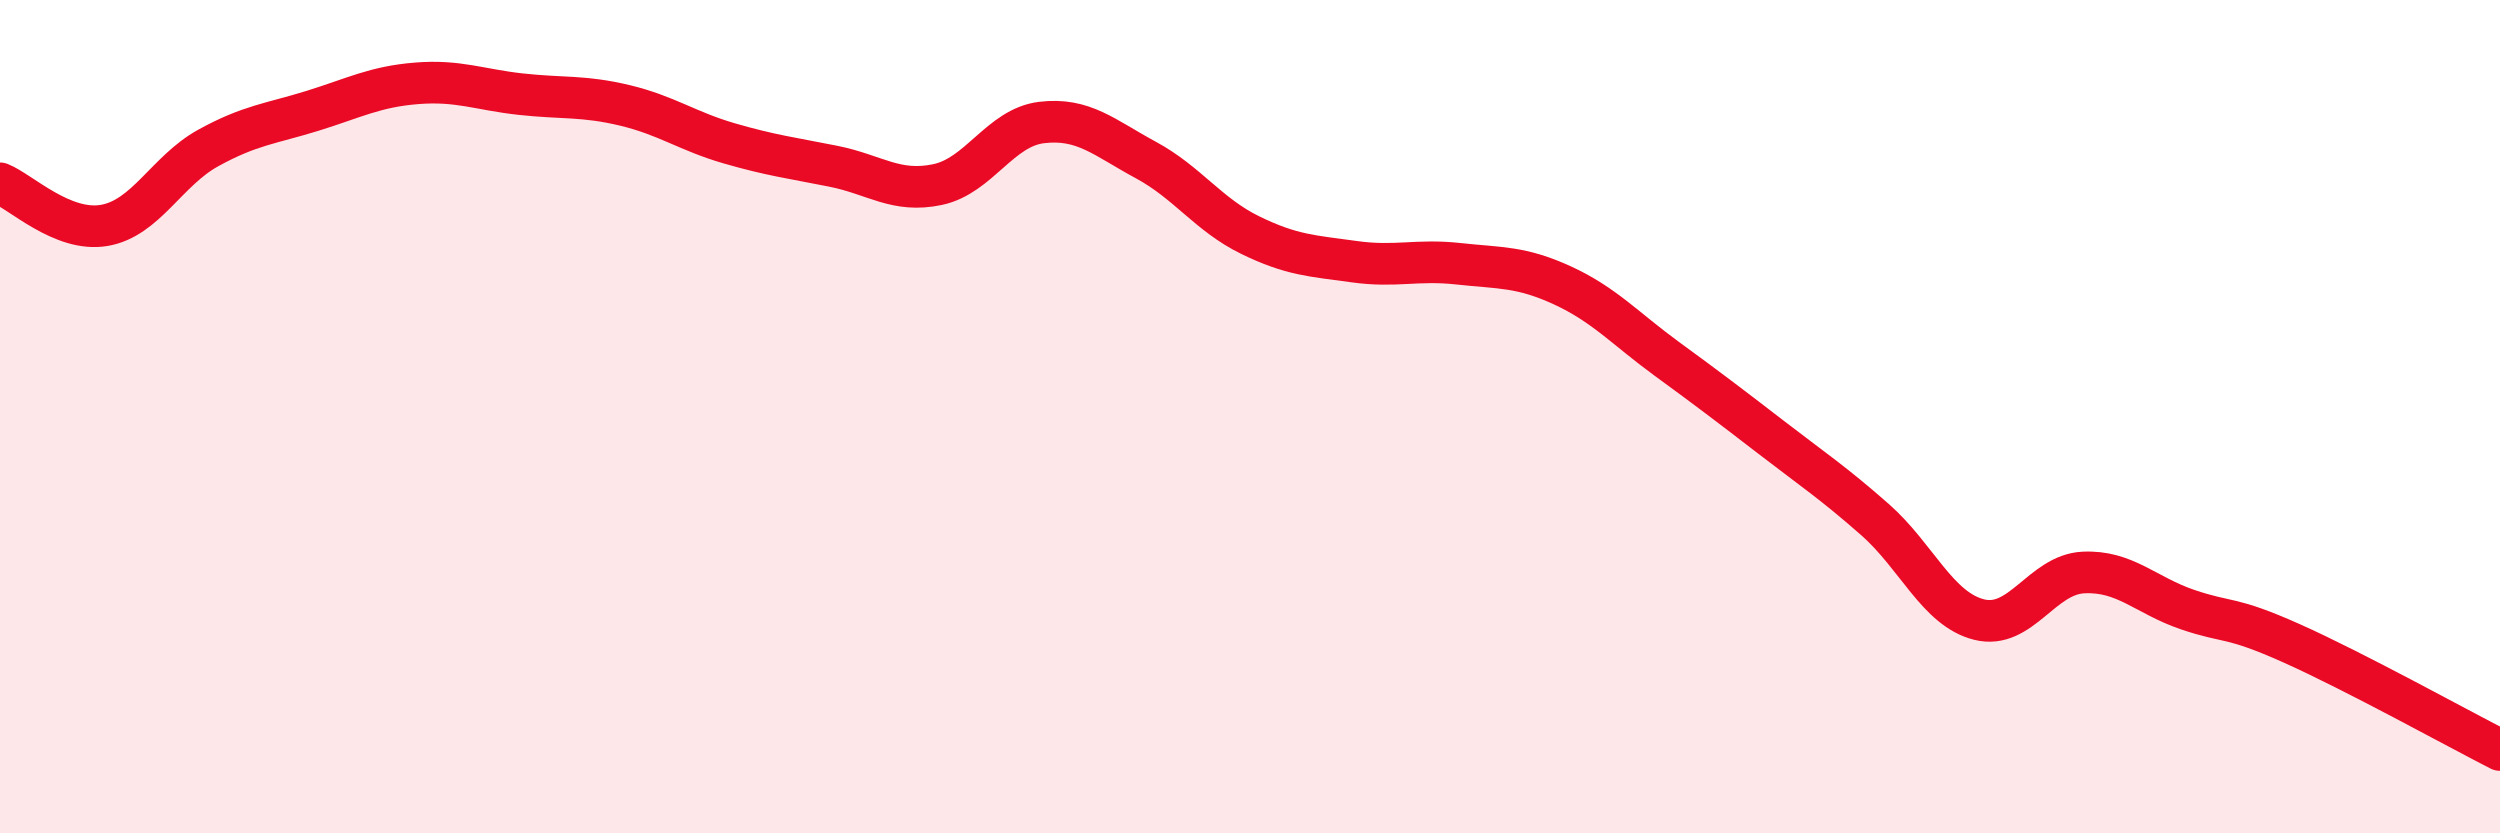 
    <svg width="60" height="20" viewBox="0 0 60 20" xmlns="http://www.w3.org/2000/svg">
      <path
        d="M 0,4.4 C 0.5,4.6 1.5,5.58 2.5,5.41 C 3.5,5.24 4,4.1 5,3.55 C 6,3 6.5,2.97 7.5,2.66 C 8.5,2.35 9,2.08 10,2 C 11,1.92 11.5,2.15 12.5,2.26 C 13.5,2.37 14,2.29 15,2.53 C 16,2.77 16.5,3.15 17.5,3.44 C 18.5,3.73 19,3.79 20,3.99 C 21,4.19 21.5,4.64 22.5,4.43 C 23.5,4.22 24,3.06 25,2.94 C 26,2.82 26.5,3.3 27.5,3.84 C 28.5,4.38 29,5.15 30,5.64 C 31,6.13 31.5,6.14 32.5,6.28 C 33.5,6.42 34,6.22 35,6.33 C 36,6.44 36.5,6.39 37.5,6.85 C 38.5,7.31 39,7.88 40,8.61 C 41,9.34 41.5,9.72 42.5,10.49 C 43.5,11.26 44,11.59 45,12.47 C 46,13.35 46.5,14.62 47.5,14.87 C 48.5,15.12 49,13.79 50,13.74 C 51,13.69 51.5,14.29 52.5,14.63 C 53.5,14.97 53.5,14.77 55,15.44 C 56.5,16.11 59,17.49 60,18L60 20L0 20Z"
        fill="#EB0A25"
        opacity="0.1"
        stroke-linecap="round"
        stroke-linejoin="round"
      />
      <path
        d="M 0,4.4 C 0.5,4.6 1.5,5.58 2.5,5.41 C 3.5,5.24 4,4.1 5,3.55 C 6,3 6.5,2.97 7.5,2.66 C 8.5,2.35 9,2.08 10,2 C 11,1.92 11.5,2.15 12.5,2.26 C 13.5,2.37 14,2.29 15,2.53 C 16,2.77 16.5,3.15 17.5,3.44 C 18.5,3.73 19,3.79 20,3.99 C 21,4.19 21.5,4.64 22.5,4.43 C 23.5,4.22 24,3.06 25,2.94 C 26,2.82 26.5,3.3 27.5,3.84 C 28.5,4.38 29,5.15 30,5.64 C 31,6.13 31.5,6.14 32.5,6.28 C 33.5,6.42 34,6.22 35,6.33 C 36,6.44 36.5,6.39 37.5,6.85 C 38.5,7.31 39,7.88 40,8.61 C 41,9.34 41.5,9.72 42.5,10.49 C 43.5,11.26 44,11.59 45,12.47 C 46,13.35 46.5,14.62 47.5,14.87 C 48.5,15.12 49,13.79 50,13.74 C 51,13.69 51.5,14.29 52.5,14.63 C 53.5,14.97 53.5,14.77 55,15.44 C 56.5,16.11 59,17.49 60,18"
        stroke="#EB0A25"
        stroke-width="1"
        fill="none"
        stroke-linecap="round"
        stroke-linejoin="round"
      />
    </svg>
  